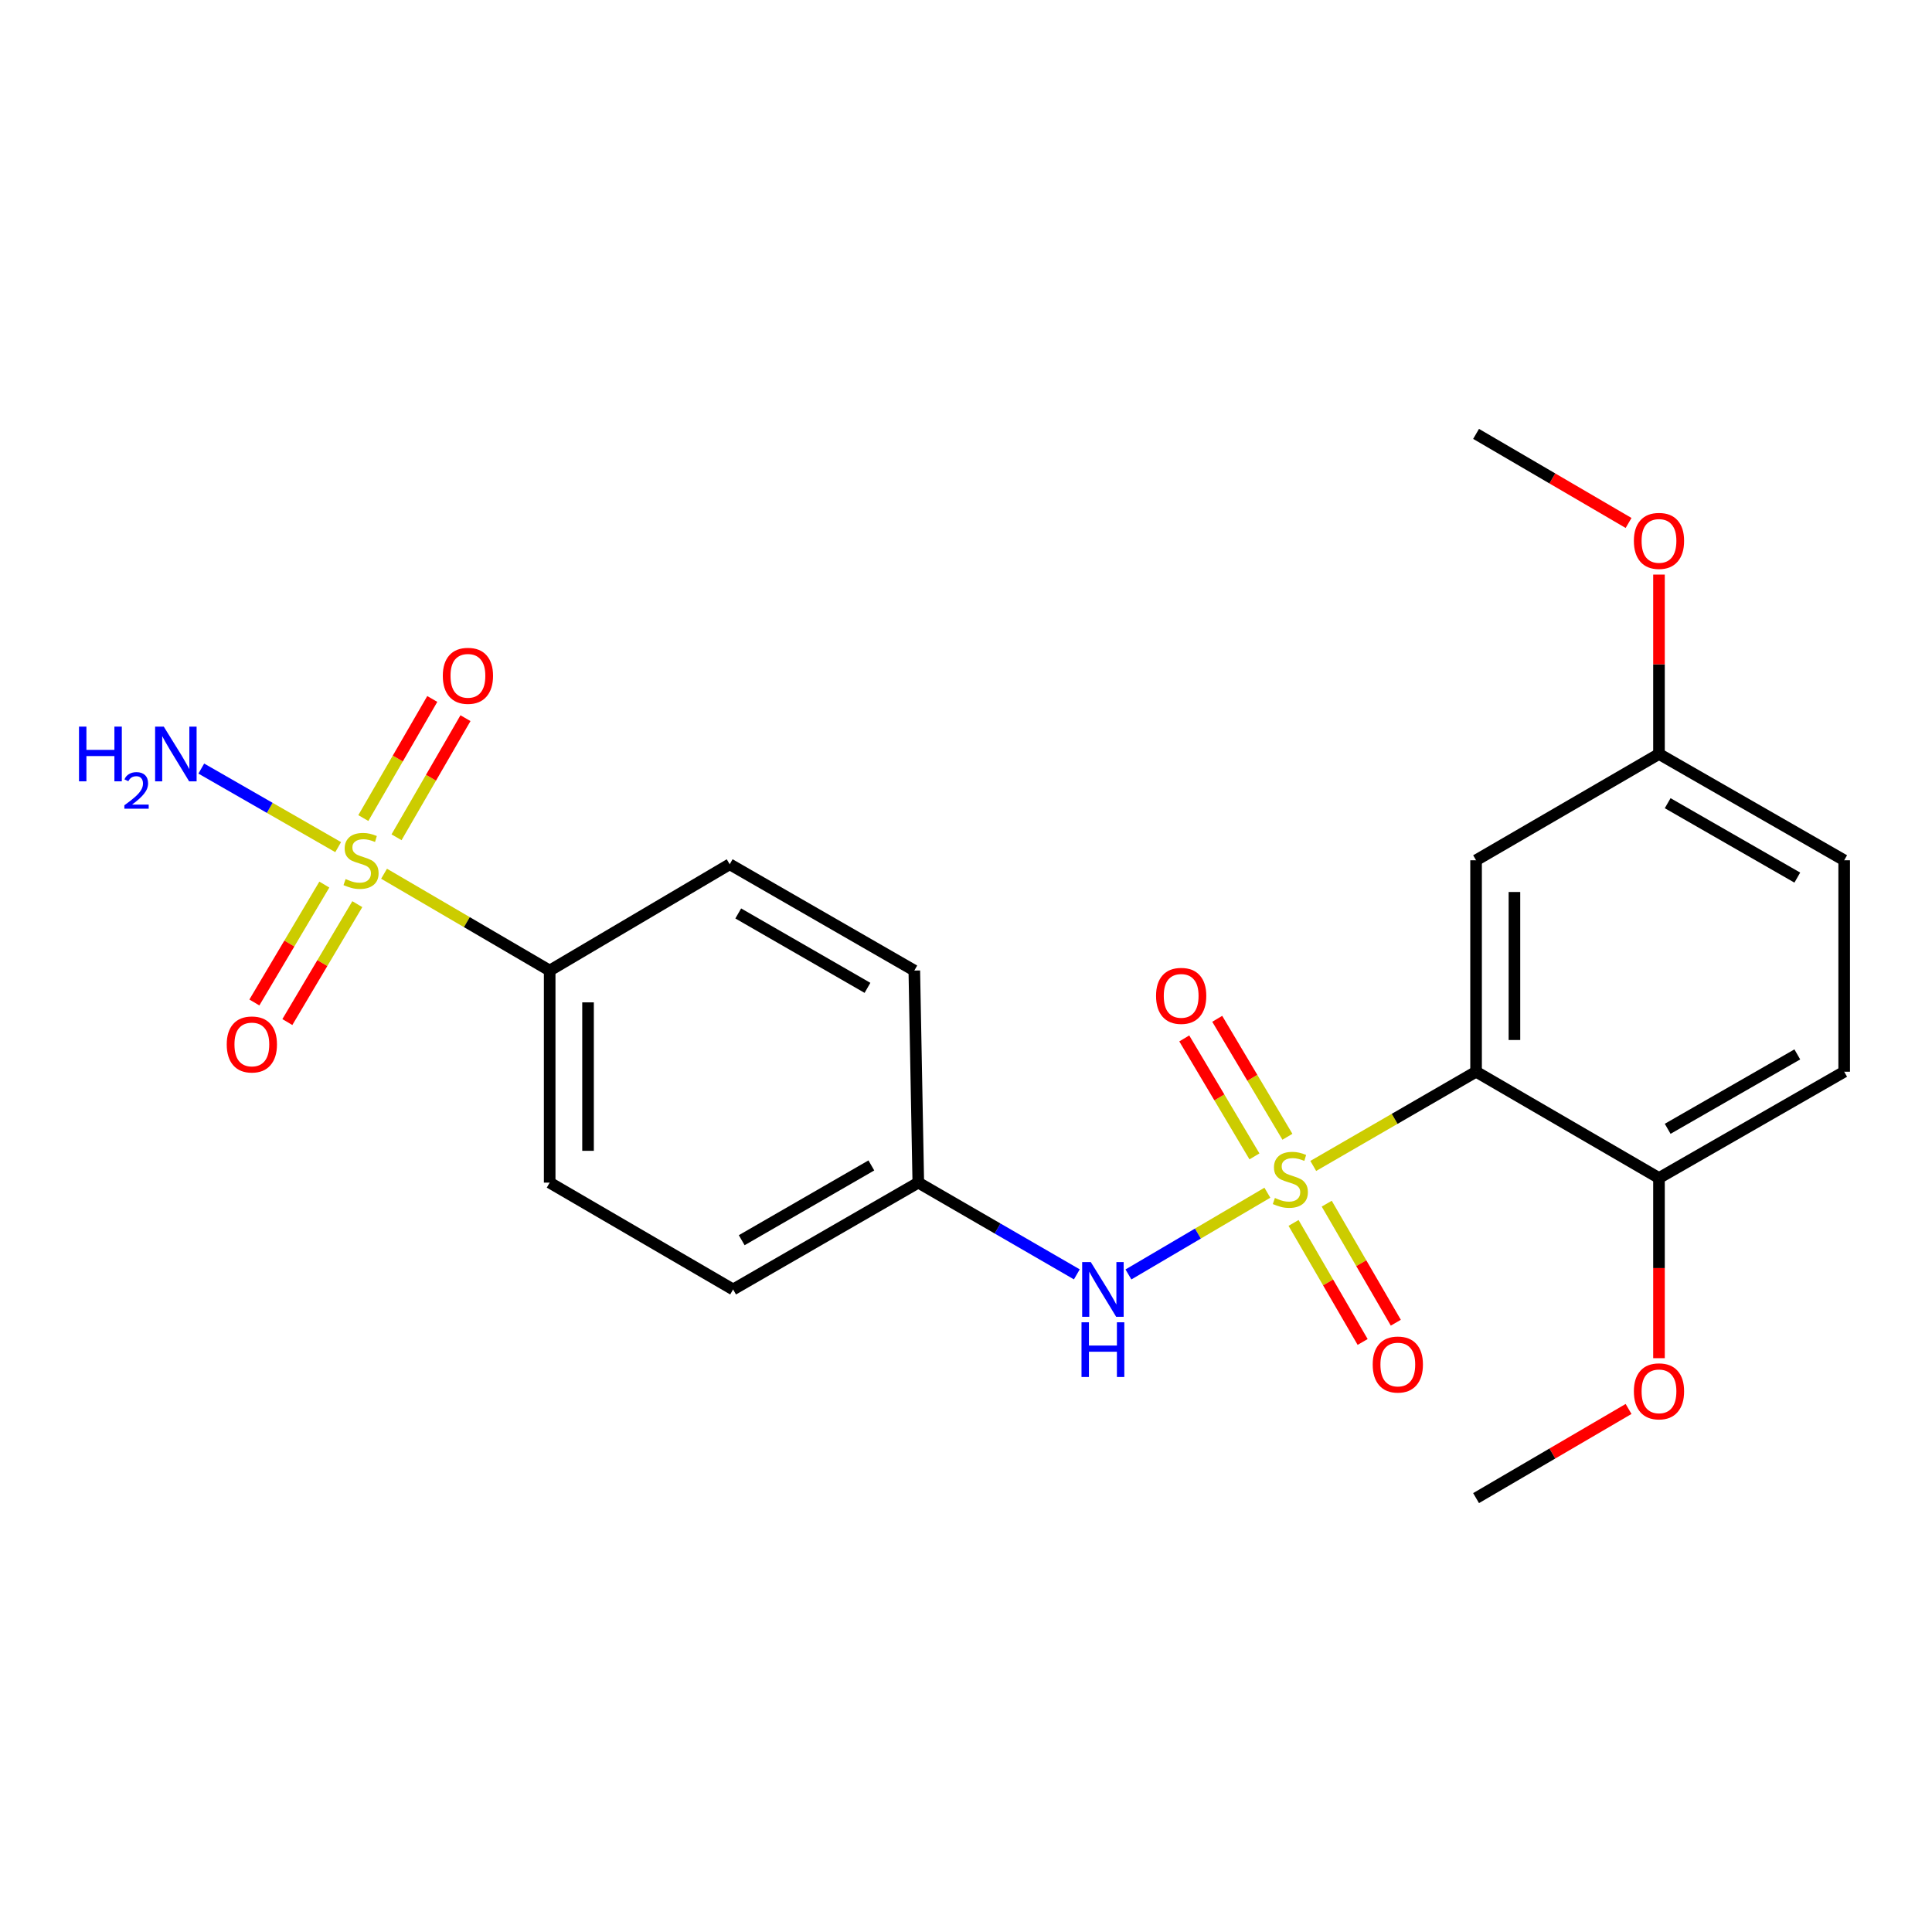 <?xml version='1.0' encoding='iso-8859-1'?>
<svg version='1.1' baseProfile='full'
              xmlns='http://www.w3.org/2000/svg'
                      xmlns:rdkit='http://www.rdkit.org/xml'
                      xmlns:xlink='http://www.w3.org/1999/xlink'
                  xml:space='preserve'
width='1000px' height='1000px' viewBox='0 0 1000 1000'>
<!-- END OF HEADER -->
<rect style='opacity:1.0;fill:#FFFFFF;stroke:none' width='1000' height='1000' x='0' y='0'> </rect>
<path class='bond-1' d='M 679.738,603.489 L 721.876,579.106' style='fill:none;fill-rule:evenodd;stroke:#CCCC00;stroke-width:6px;stroke-linecap:butt;stroke-linejoin:miter;stroke-opacity:1' />
<path class='bond-1' d='M 721.876,579.106 L 764.014,554.723' style='fill:none;fill-rule:evenodd;stroke:#000000;stroke-width:6px;stroke-linecap:butt;stroke-linejoin:miter;stroke-opacity:1' />
<path class='bond-2' d='M 655.988,617.347 L 620.032,638.5' style='fill:none;fill-rule:evenodd;stroke:#CCCC00;stroke-width:6px;stroke-linecap:butt;stroke-linejoin:miter;stroke-opacity:1' />
<path class='bond-2' d='M 620.032,638.5 L 584.076,659.652' style='fill:none;fill-rule:evenodd;stroke:#0000FF;stroke-width:6px;stroke-linecap:butt;stroke-linejoin:miter;stroke-opacity:1' />
<path class='bond-5' d='M 669.54,632.984 L 687.42,663.791' style='fill:none;fill-rule:evenodd;stroke:#CCCC00;stroke-width:6px;stroke-linecap:butt;stroke-linejoin:miter;stroke-opacity:1' />
<path class='bond-5' d='M 687.42,663.791 L 705.3,694.598' style='fill:none;fill-rule:evenodd;stroke:#FF0000;stroke-width:6px;stroke-linecap:butt;stroke-linejoin:miter;stroke-opacity:1' />
<path class='bond-5' d='M 686.712,623.017 L 704.592,653.825' style='fill:none;fill-rule:evenodd;stroke:#CCCC00;stroke-width:6px;stroke-linecap:butt;stroke-linejoin:miter;stroke-opacity:1' />
<path class='bond-5' d='M 704.592,653.825 L 722.472,684.632' style='fill:none;fill-rule:evenodd;stroke:#FF0000;stroke-width:6px;stroke-linecap:butt;stroke-linejoin:miter;stroke-opacity:1' />
<path class='bond-6' d='M 666.368,588.391 L 648.203,557.862' style='fill:none;fill-rule:evenodd;stroke:#CCCC00;stroke-width:6px;stroke-linecap:butt;stroke-linejoin:miter;stroke-opacity:1' />
<path class='bond-6' d='M 648.203,557.862 L 630.037,527.332' style='fill:none;fill-rule:evenodd;stroke:#FF0000;stroke-width:6px;stroke-linecap:butt;stroke-linejoin:miter;stroke-opacity:1' />
<path class='bond-6' d='M 649.305,598.544 L 631.139,568.014' style='fill:none;fill-rule:evenodd;stroke:#CCCC00;stroke-width:6px;stroke-linecap:butt;stroke-linejoin:miter;stroke-opacity:1' />
<path class='bond-6' d='M 631.139,568.014 L 612.974,537.485' style='fill:none;fill-rule:evenodd;stroke:#FF0000;stroke-width:6px;stroke-linecap:butt;stroke-linejoin:miter;stroke-opacity:1' />
<path class='bond-0' d='M 198.788,452.239 L 241.65,477.3' style='fill:none;fill-rule:evenodd;stroke:#CCCC00;stroke-width:6px;stroke-linecap:butt;stroke-linejoin:miter;stroke-opacity:1' />
<path class='bond-0' d='M 241.65,477.3 L 284.512,502.361' style='fill:none;fill-rule:evenodd;stroke:#000000;stroke-width:6px;stroke-linecap:butt;stroke-linejoin:miter;stroke-opacity:1' />
<path class='bond-8' d='M 205.244,433.37 L 223.087,402.548' style='fill:none;fill-rule:evenodd;stroke:#CCCC00;stroke-width:6px;stroke-linecap:butt;stroke-linejoin:miter;stroke-opacity:1' />
<path class='bond-8' d='M 223.087,402.548 L 240.931,371.725' style='fill:none;fill-rule:evenodd;stroke:#FF0000;stroke-width:6px;stroke-linecap:butt;stroke-linejoin:miter;stroke-opacity:1' />
<path class='bond-8' d='M 188.061,423.423 L 205.904,392.6' style='fill:none;fill-rule:evenodd;stroke:#CCCC00;stroke-width:6px;stroke-linecap:butt;stroke-linejoin:miter;stroke-opacity:1' />
<path class='bond-8' d='M 205.904,392.6 L 223.747,361.778' style='fill:none;fill-rule:evenodd;stroke:#FF0000;stroke-width:6px;stroke-linecap:butt;stroke-linejoin:miter;stroke-opacity:1' />
<path class='bond-9' d='M 167.87,457.86 L 149.764,488.372' style='fill:none;fill-rule:evenodd;stroke:#CCCC00;stroke-width:6px;stroke-linecap:butt;stroke-linejoin:miter;stroke-opacity:1' />
<path class='bond-9' d='M 149.764,488.372 L 131.658,518.884' style='fill:none;fill-rule:evenodd;stroke:#FF0000;stroke-width:6px;stroke-linecap:butt;stroke-linejoin:miter;stroke-opacity:1' />
<path class='bond-9' d='M 184.945,467.992 L 166.839,498.505' style='fill:none;fill-rule:evenodd;stroke:#CCCC00;stroke-width:6px;stroke-linecap:butt;stroke-linejoin:miter;stroke-opacity:1' />
<path class='bond-9' d='M 166.839,498.505 L 148.733,529.017' style='fill:none;fill-rule:evenodd;stroke:#FF0000;stroke-width:6px;stroke-linecap:butt;stroke-linejoin:miter;stroke-opacity:1' />
<path class='bond-10' d='M 175.037,438.479 L 139.612,418.145' style='fill:none;fill-rule:evenodd;stroke:#CCCC00;stroke-width:6px;stroke-linecap:butt;stroke-linejoin:miter;stroke-opacity:1' />
<path class='bond-10' d='M 139.612,418.145 L 104.186,397.811' style='fill:none;fill-rule:evenodd;stroke:#0000FF;stroke-width:6px;stroke-linecap:butt;stroke-linejoin:miter;stroke-opacity:1' />
<path class='bond-3' d='M 764.014,554.723 L 764.014,445.277' style='fill:none;fill-rule:evenodd;stroke:#000000;stroke-width:6px;stroke-linecap:butt;stroke-linejoin:miter;stroke-opacity:1' />
<path class='bond-3' d='M 783.869,538.306 L 783.869,461.694' style='fill:none;fill-rule:evenodd;stroke:#000000;stroke-width:6px;stroke-linecap:butt;stroke-linejoin:miter;stroke-opacity:1' />
<path class='bond-7' d='M 764.014,554.723 L 858.689,609.744' style='fill:none;fill-rule:evenodd;stroke:#000000;stroke-width:6px;stroke-linecap:butt;stroke-linejoin:miter;stroke-opacity:1' />
<path class='bond-11' d='M 557.367,659.611 L 516.338,635.868' style='fill:none;fill-rule:evenodd;stroke:#0000FF;stroke-width:6px;stroke-linecap:butt;stroke-linejoin:miter;stroke-opacity:1' />
<path class='bond-11' d='M 516.338,635.868 L 475.309,612.126' style='fill:none;fill-rule:evenodd;stroke:#000000;stroke-width:6px;stroke-linecap:butt;stroke-linejoin:miter;stroke-opacity:1' />
<path class='bond-15' d='M 764.014,445.277 L 858.689,390.256' style='fill:none;fill-rule:evenodd;stroke:#000000;stroke-width:6px;stroke-linecap:butt;stroke-linejoin:miter;stroke-opacity:1' />
<path class='bond-4' d='M 284.512,502.361 L 284.512,612.126' style='fill:none;fill-rule:evenodd;stroke:#000000;stroke-width:6px;stroke-linecap:butt;stroke-linejoin:miter;stroke-opacity:1' />
<path class='bond-4' d='M 304.368,518.825 L 304.368,595.661' style='fill:none;fill-rule:evenodd;stroke:#000000;stroke-width:6px;stroke-linecap:butt;stroke-linejoin:miter;stroke-opacity:1' />
<path class='bond-23' d='M 284.512,502.361 L 377.688,447.34' style='fill:none;fill-rule:evenodd;stroke:#000000;stroke-width:6px;stroke-linecap:butt;stroke-linejoin:miter;stroke-opacity:1' />
<path class='bond-14' d='M 858.689,609.744 L 954.545,554.723' style='fill:none;fill-rule:evenodd;stroke:#000000;stroke-width:6px;stroke-linecap:butt;stroke-linejoin:miter;stroke-opacity:1' />
<path class='bond-14' d='M 863.184,584.271 L 930.283,545.756' style='fill:none;fill-rule:evenodd;stroke:#000000;stroke-width:6px;stroke-linecap:butt;stroke-linejoin:miter;stroke-opacity:1' />
<path class='bond-19' d='M 858.689,609.744 L 858.689,656.369' style='fill:none;fill-rule:evenodd;stroke:#000000;stroke-width:6px;stroke-linecap:butt;stroke-linejoin:miter;stroke-opacity:1' />
<path class='bond-19' d='M 858.689,656.369 L 858.689,702.994' style='fill:none;fill-rule:evenodd;stroke:#FF0000;stroke-width:6px;stroke-linecap:butt;stroke-linejoin:miter;stroke-opacity:1' />
<path class='bond-16' d='M 475.309,612.126 L 473.246,502.361' style='fill:none;fill-rule:evenodd;stroke:#000000;stroke-width:6px;stroke-linecap:butt;stroke-linejoin:miter;stroke-opacity:1' />
<path class='bond-17' d='M 475.309,612.126 L 379.453,667.423' style='fill:none;fill-rule:evenodd;stroke:#000000;stroke-width:6px;stroke-linecap:butt;stroke-linejoin:miter;stroke-opacity:1' />
<path class='bond-17' d='M 451.009,603.222 L 383.91,641.93' style='fill:none;fill-rule:evenodd;stroke:#000000;stroke-width:6px;stroke-linecap:butt;stroke-linejoin:miter;stroke-opacity:1' />
<path class='bond-12' d='M 377.688,447.34 L 473.246,502.361' style='fill:none;fill-rule:evenodd;stroke:#000000;stroke-width:6px;stroke-linecap:butt;stroke-linejoin:miter;stroke-opacity:1' />
<path class='bond-12' d='M 382.115,472.8 L 449.005,511.314' style='fill:none;fill-rule:evenodd;stroke:#000000;stroke-width:6px;stroke-linecap:butt;stroke-linejoin:miter;stroke-opacity:1' />
<path class='bond-13' d='M 284.512,612.126 L 379.453,667.423' style='fill:none;fill-rule:evenodd;stroke:#000000;stroke-width:6px;stroke-linecap:butt;stroke-linejoin:miter;stroke-opacity:1' />
<path class='bond-18' d='M 954.545,554.723 L 954.545,445.277' style='fill:none;fill-rule:evenodd;stroke:#000000;stroke-width:6px;stroke-linecap:butt;stroke-linejoin:miter;stroke-opacity:1' />
<path class='bond-20' d='M 858.689,390.256 L 858.689,343.83' style='fill:none;fill-rule:evenodd;stroke:#000000;stroke-width:6px;stroke-linecap:butt;stroke-linejoin:miter;stroke-opacity:1' />
<path class='bond-20' d='M 858.689,343.83 L 858.689,297.403' style='fill:none;fill-rule:evenodd;stroke:#FF0000;stroke-width:6px;stroke-linecap:butt;stroke-linejoin:miter;stroke-opacity:1' />
<path class='bond-24' d='M 858.689,390.256 L 954.545,445.277' style='fill:none;fill-rule:evenodd;stroke:#000000;stroke-width:6px;stroke-linecap:butt;stroke-linejoin:miter;stroke-opacity:1' />
<path class='bond-24' d='M 863.184,415.729 L 930.283,454.244' style='fill:none;fill-rule:evenodd;stroke:#000000;stroke-width:6px;stroke-linecap:butt;stroke-linejoin:miter;stroke-opacity:1' />
<path class='bond-21' d='M 842.948,729.275 L 803.481,752.349' style='fill:none;fill-rule:evenodd;stroke:#FF0000;stroke-width:6px;stroke-linecap:butt;stroke-linejoin:miter;stroke-opacity:1' />
<path class='bond-21' d='M 803.481,752.349 L 764.014,775.424' style='fill:none;fill-rule:evenodd;stroke:#000000;stroke-width:6px;stroke-linecap:butt;stroke-linejoin:miter;stroke-opacity:1' />
<path class='bond-22' d='M 842.948,270.688 L 803.481,247.632' style='fill:none;fill-rule:evenodd;stroke:#FF0000;stroke-width:6px;stroke-linecap:butt;stroke-linejoin:miter;stroke-opacity:1' />
<path class='bond-22' d='M 803.481,247.632 L 764.014,224.576' style='fill:none;fill-rule:evenodd;stroke:#000000;stroke-width:6px;stroke-linecap:butt;stroke-linejoin:miter;stroke-opacity:1' />
<path  class='atom-0' d='M 659.882 620.07
Q 660.202 620.19, 661.522 620.75
Q 662.842 621.31, 664.282 621.67
Q 665.762 621.99, 667.202 621.99
Q 669.882 621.99, 671.442 620.71
Q 673.002 619.39, 673.002 617.11
Q 673.002 615.55, 672.202 614.59
Q 671.442 613.63, 670.242 613.11
Q 669.042 612.59, 667.042 611.99
Q 664.522 611.23, 663.002 610.51
Q 661.522 609.79, 660.442 608.27
Q 659.402 606.75, 659.402 604.19
Q 659.402 600.63, 661.802 598.43
Q 664.242 596.23, 669.042 596.23
Q 672.322 596.23, 676.042 597.79
L 675.122 600.87
Q 671.722 599.47, 669.162 599.47
Q 666.402 599.47, 664.882 600.63
Q 663.362 601.75, 663.402 603.71
Q 663.402 605.23, 664.162 606.15
Q 664.962 607.07, 666.082 607.59
Q 667.242 608.11, 669.162 608.71
Q 671.722 609.51, 673.242 610.31
Q 674.762 611.11, 675.842 612.75
Q 676.962 614.35, 676.962 617.11
Q 676.962 621.03, 674.322 623.15
Q 671.722 625.23, 667.362 625.23
Q 664.842 625.23, 662.922 624.67
Q 661.042 624.15, 658.802 623.23
L 659.882 620.07
' fill='#CCCC00'/>
<path  class='atom-1' d='M 178.88 454.997
Q 179.2 455.117, 180.52 455.677
Q 181.84 456.237, 183.28 456.597
Q 184.76 456.917, 186.2 456.917
Q 188.88 456.917, 190.44 455.637
Q 192 454.317, 192 452.037
Q 192 450.477, 191.2 449.517
Q 190.44 448.557, 189.24 448.037
Q 188.04 447.517, 186.04 446.917
Q 183.52 446.157, 182 445.437
Q 180.52 444.717, 179.44 443.197
Q 178.4 441.677, 178.4 439.117
Q 178.4 435.557, 180.8 433.357
Q 183.24 431.157, 188.04 431.157
Q 191.32 431.157, 195.04 432.717
L 194.12 435.797
Q 190.72 434.397, 188.16 434.397
Q 185.4 434.397, 183.88 435.557
Q 182.36 436.677, 182.4 438.637
Q 182.4 440.157, 183.16 441.077
Q 183.96 441.997, 185.08 442.517
Q 186.24 443.037, 188.16 443.637
Q 190.72 444.437, 192.24 445.237
Q 193.76 446.037, 194.84 447.677
Q 195.96 449.277, 195.96 452.037
Q 195.96 455.957, 193.32 458.077
Q 190.72 460.157, 186.36 460.157
Q 183.84 460.157, 181.92 459.597
Q 180.04 459.077, 177.8 458.157
L 178.88 454.997
' fill='#CCCC00'/>
<path  class='atom-3' d='M 564.607 653.263
L 573.887 668.263
Q 574.807 669.743, 576.287 672.423
Q 577.767 675.103, 577.847 675.263
L 577.847 653.263
L 581.607 653.263
L 581.607 681.583
L 577.727 681.583
L 567.767 665.183
Q 566.607 663.263, 565.367 661.063
Q 564.167 658.863, 563.807 658.183
L 563.807 681.583
L 560.127 681.583
L 560.127 653.263
L 564.607 653.263
' fill='#0000FF'/>
<path  class='atom-3' d='M 559.787 684.415
L 563.627 684.415
L 563.627 696.455
L 578.107 696.455
L 578.107 684.415
L 581.947 684.415
L 581.947 712.735
L 578.107 712.735
L 578.107 699.655
L 563.627 699.655
L 563.627 712.735
L 559.787 712.735
L 559.787 684.415
' fill='#0000FF'/>
<path  class='atom-6' d='M 710.509 706.275
Q 710.509 699.475, 713.869 695.675
Q 717.229 691.875, 723.509 691.875
Q 729.789 691.875, 733.149 695.675
Q 736.509 699.475, 736.509 706.275
Q 736.509 713.155, 733.109 717.075
Q 729.709 720.955, 723.509 720.955
Q 717.269 720.955, 713.869 717.075
Q 710.509 713.195, 710.509 706.275
M 723.509 717.755
Q 727.829 717.755, 730.149 714.875
Q 732.509 711.955, 732.509 706.275
Q 732.509 700.715, 730.149 697.915
Q 727.829 695.075, 723.509 695.075
Q 719.189 695.075, 716.829 697.875
Q 714.509 700.675, 714.509 706.275
Q 714.509 711.995, 716.829 714.875
Q 719.189 717.755, 723.509 717.755
' fill='#FF0000'/>
<path  class='atom-7' d='M 598.372 515.457
Q 598.372 508.657, 601.732 504.857
Q 605.092 501.057, 611.372 501.057
Q 617.652 501.057, 621.012 504.857
Q 624.372 508.657, 624.372 515.457
Q 624.372 522.337, 620.972 526.257
Q 617.572 530.137, 611.372 530.137
Q 605.132 530.137, 601.732 526.257
Q 598.372 522.377, 598.372 515.457
M 611.372 526.937
Q 615.692 526.937, 618.012 524.057
Q 620.372 521.137, 620.372 515.457
Q 620.372 509.897, 618.012 507.097
Q 615.692 504.257, 611.372 504.257
Q 607.052 504.257, 604.692 507.057
Q 602.372 509.857, 602.372 515.457
Q 602.372 521.177, 604.692 524.057
Q 607.052 526.937, 611.372 526.937
' fill='#FF0000'/>
<path  class='atom-9' d='M 229.199 349.799
Q 229.199 342.999, 232.559 339.199
Q 235.919 335.399, 242.199 335.399
Q 248.479 335.399, 251.839 339.199
Q 255.199 342.999, 255.199 349.799
Q 255.199 356.679, 251.799 360.599
Q 248.399 364.479, 242.199 364.479
Q 235.959 364.479, 232.559 360.599
Q 229.199 356.719, 229.199 349.799
M 242.199 361.279
Q 246.519 361.279, 248.839 358.399
Q 251.199 355.479, 251.199 349.799
Q 251.199 344.239, 248.839 341.439
Q 246.519 338.599, 242.199 338.599
Q 237.879 338.599, 235.519 341.399
Q 233.199 344.199, 233.199 349.799
Q 233.199 355.519, 235.519 358.399
Q 237.879 361.279, 242.199 361.279
' fill='#FF0000'/>
<path  class='atom-10' d='M 117.36 540.606
Q 117.36 533.806, 120.72 530.006
Q 124.08 526.206, 130.36 526.206
Q 136.64 526.206, 140 530.006
Q 143.36 533.806, 143.36 540.606
Q 143.36 547.486, 139.96 551.406
Q 136.56 555.286, 130.36 555.286
Q 124.12 555.286, 120.72 551.406
Q 117.36 547.526, 117.36 540.606
M 130.36 552.086
Q 134.68 552.086, 137 549.206
Q 139.36 546.286, 139.36 540.606
Q 139.36 535.046, 137 532.246
Q 134.68 529.406, 130.36 529.406
Q 126.04 529.406, 123.68 532.206
Q 121.36 535.006, 121.36 540.606
Q 121.36 546.326, 123.68 549.206
Q 126.04 552.086, 130.36 552.086
' fill='#FF0000'/>
<path  class='atom-11' d='M 40.892 376.096
L 44.732 376.096
L 44.732 388.136
L 59.212 388.136
L 59.212 376.096
L 63.052 376.096
L 63.052 404.416
L 59.212 404.416
L 59.212 391.336
L 44.732 391.336
L 44.732 404.416
L 40.892 404.416
L 40.892 376.096
' fill='#0000FF'/>
<path  class='atom-11' d='M 64.424 403.423
Q 65.111 401.654, 66.748 400.677
Q 68.384 399.674, 70.655 399.674
Q 73.48 399.674, 75.064 401.205
Q 76.648 402.736, 76.648 405.456
Q 76.648 408.228, 74.588 410.815
Q 72.556 413.402, 68.332 416.464
L 76.964 416.464
L 76.964 418.576
L 64.372 418.576
L 64.372 416.808
Q 67.856 414.326, 69.916 412.478
Q 72.001 410.63, 73.004 408.967
Q 74.008 407.304, 74.008 405.588
Q 74.008 403.792, 73.11 402.789
Q 72.212 401.786, 70.655 401.786
Q 69.15 401.786, 68.147 402.393
Q 67.144 403, 66.431 404.347
L 64.424 403.423
' fill='#0000FF'/>
<path  class='atom-11' d='M 84.764 376.096
L 94.044 391.096
Q 94.964 392.576, 96.444 395.256
Q 97.924 397.936, 98.004 398.096
L 98.004 376.096
L 101.764 376.096
L 101.764 404.416
L 97.884 404.416
L 87.924 388.016
Q 86.764 386.096, 85.524 383.896
Q 84.324 381.696, 83.964 381.016
L 83.964 404.416
L 80.284 404.416
L 80.284 376.096
L 84.764 376.096
' fill='#0000FF'/>
<path  class='atom-20' d='M 845.689 720.152
Q 845.689 713.352, 849.049 709.552
Q 852.409 705.752, 858.689 705.752
Q 864.969 705.752, 868.329 709.552
Q 871.689 713.352, 871.689 720.152
Q 871.689 727.032, 868.289 730.952
Q 864.889 734.832, 858.689 734.832
Q 852.449 734.832, 849.049 730.952
Q 845.689 727.072, 845.689 720.152
M 858.689 731.632
Q 863.009 731.632, 865.329 728.752
Q 867.689 725.832, 867.689 720.152
Q 867.689 714.592, 865.329 711.792
Q 863.009 708.952, 858.689 708.952
Q 854.369 708.952, 852.009 711.752
Q 849.689 714.552, 849.689 720.152
Q 849.689 725.872, 852.009 728.752
Q 854.369 731.632, 858.689 731.632
' fill='#FF0000'/>
<path  class='atom-21' d='M 845.689 279.964
Q 845.689 273.164, 849.049 269.364
Q 852.409 265.564, 858.689 265.564
Q 864.969 265.564, 868.329 269.364
Q 871.689 273.164, 871.689 279.964
Q 871.689 286.844, 868.289 290.764
Q 864.889 294.644, 858.689 294.644
Q 852.449 294.644, 849.049 290.764
Q 845.689 286.884, 845.689 279.964
M 858.689 291.444
Q 863.009 291.444, 865.329 288.564
Q 867.689 285.644, 867.689 279.964
Q 867.689 274.404, 865.329 271.604
Q 863.009 268.764, 858.689 268.764
Q 854.369 268.764, 852.009 271.564
Q 849.689 274.364, 849.689 279.964
Q 849.689 285.684, 852.009 288.564
Q 854.369 291.444, 858.689 291.444
' fill='#FF0000'/>
</svg>

